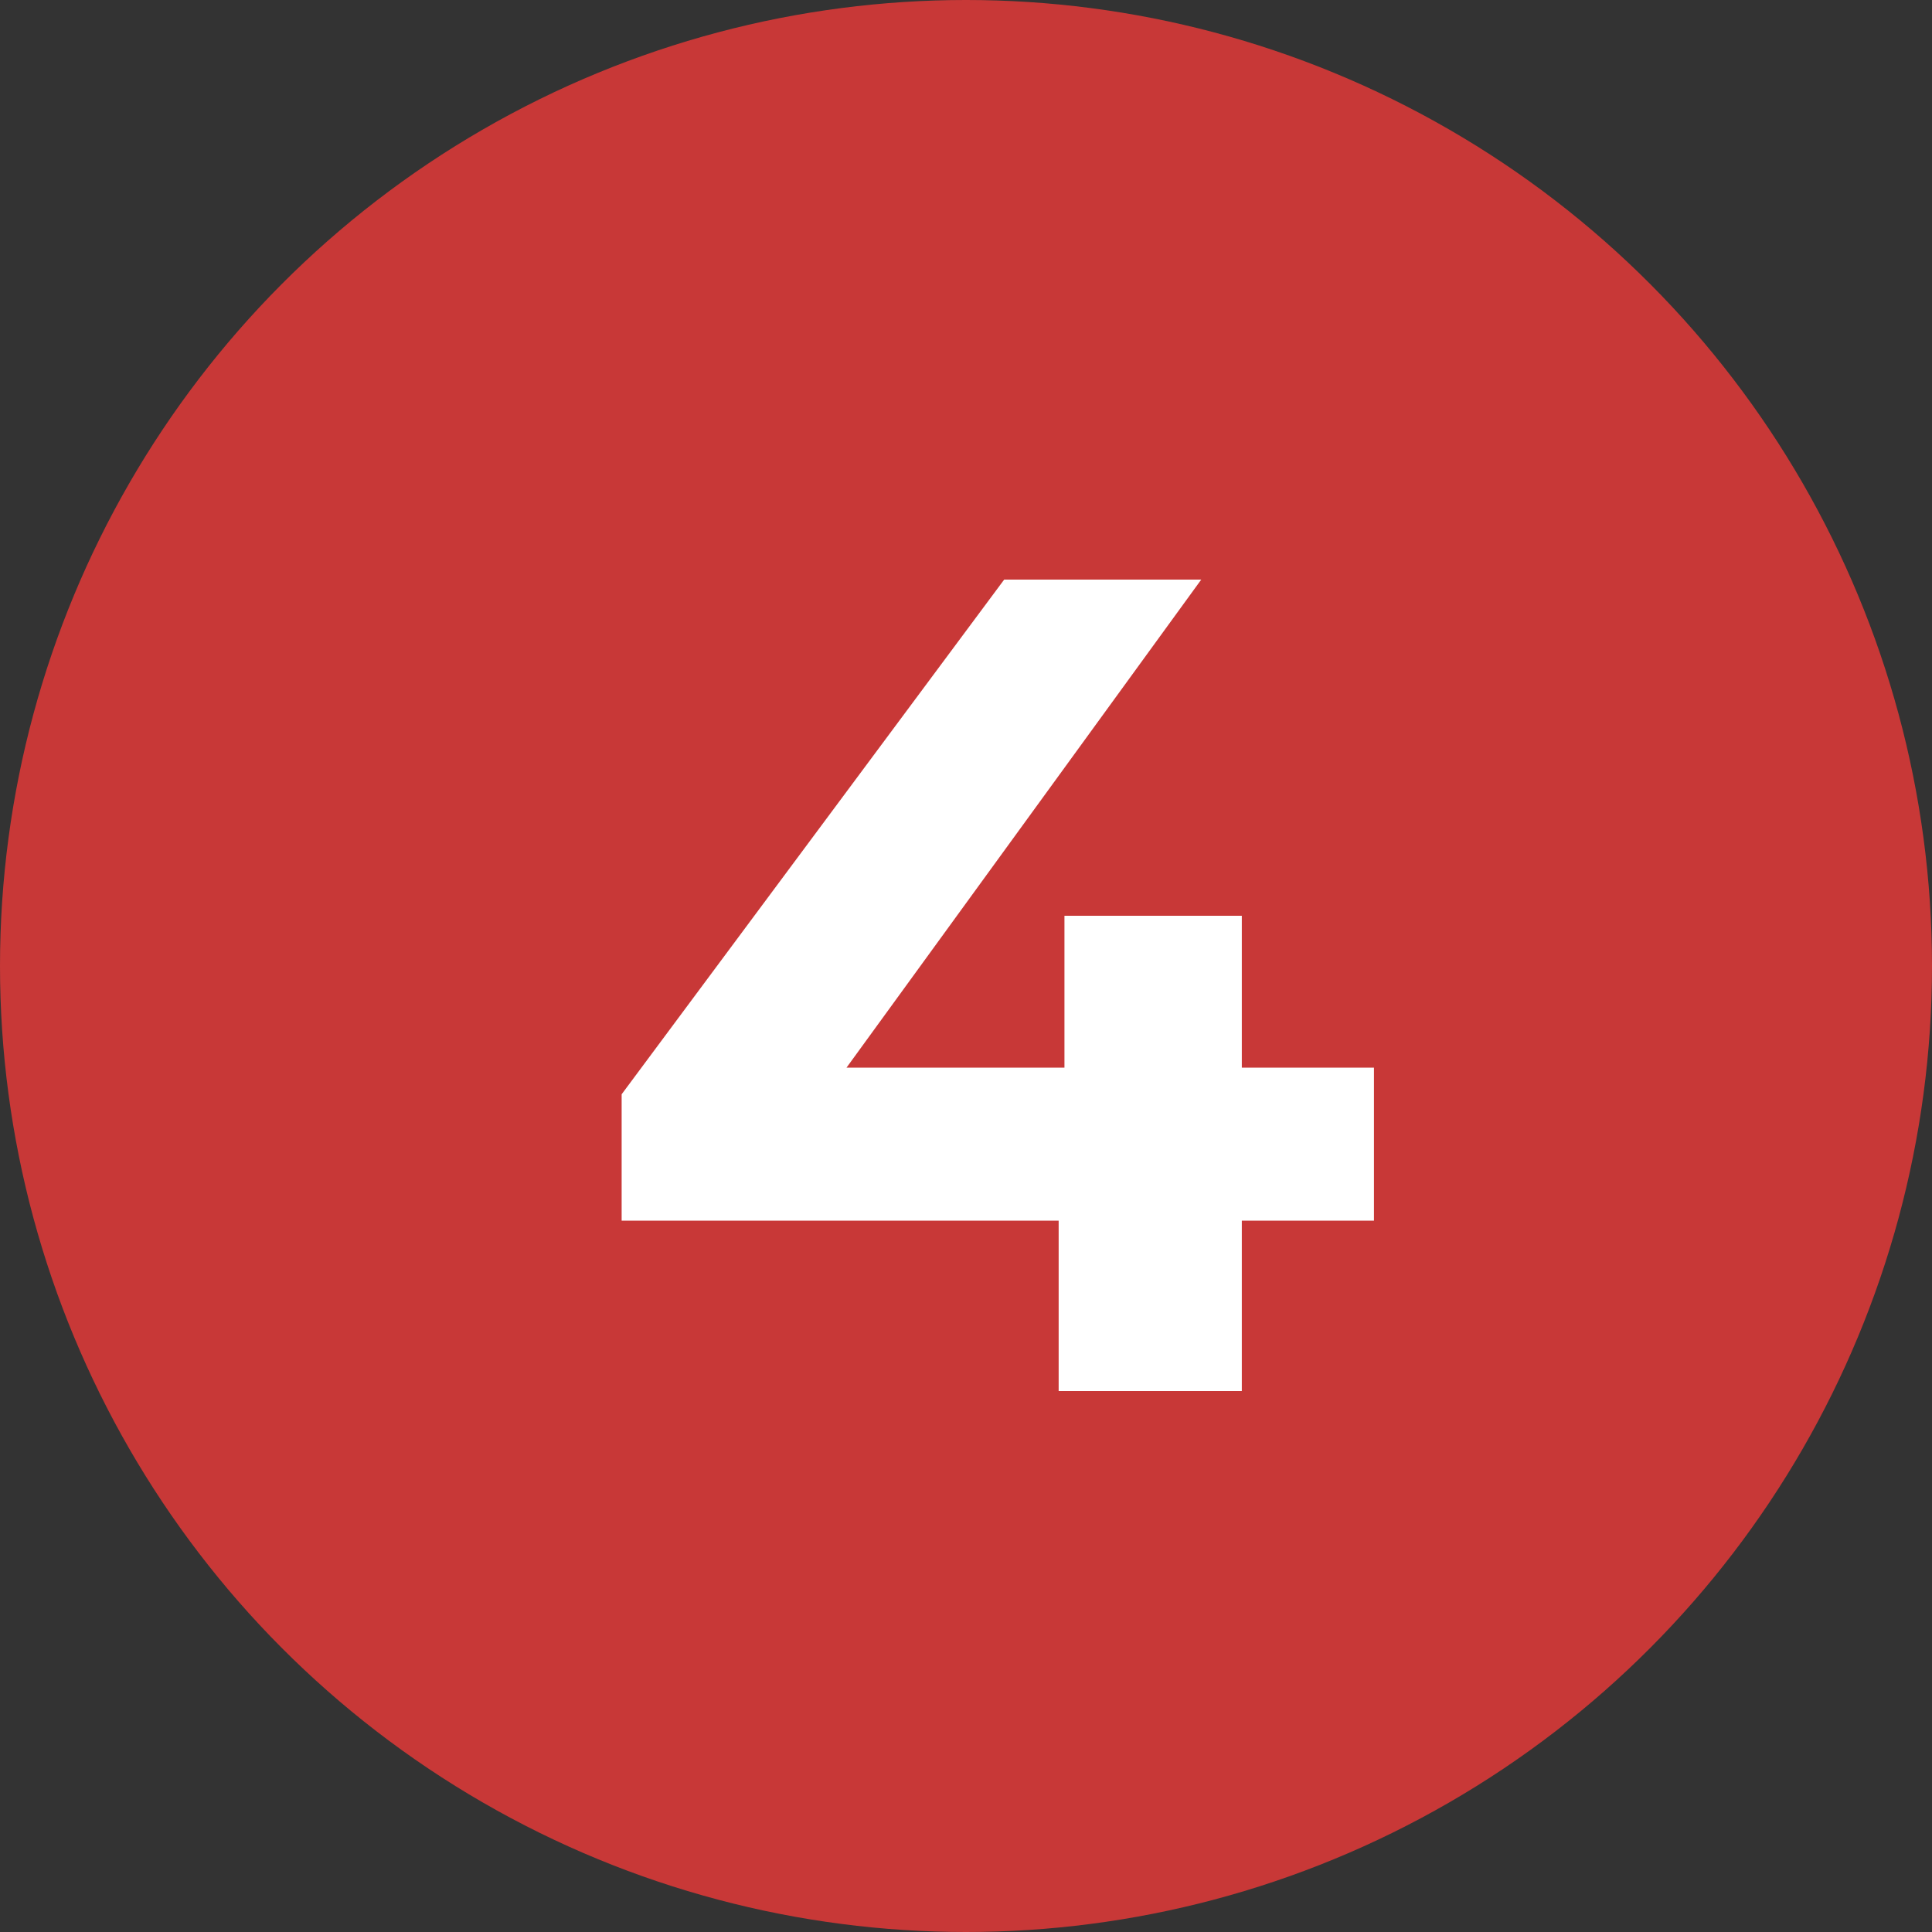 <?xml version="1.0" encoding="UTF-8"?> <svg xmlns="http://www.w3.org/2000/svg" width="50" height="50" viewBox="0 0 50 50" fill="none"><rect x="0" y="0" width="50" height="50" fill="#333333" stroke="none"/> <circle cx="25" cy="25" r="25" fill="#C83837"></circle> <path d="M35.558 31.59H32.138V36H27.398V31.59H16.088V28.32L25.988 15H31.088L21.908 27.63H27.548V23.7H32.138V27.63H35.558V31.59Z" fill="white"></path> </svg> 